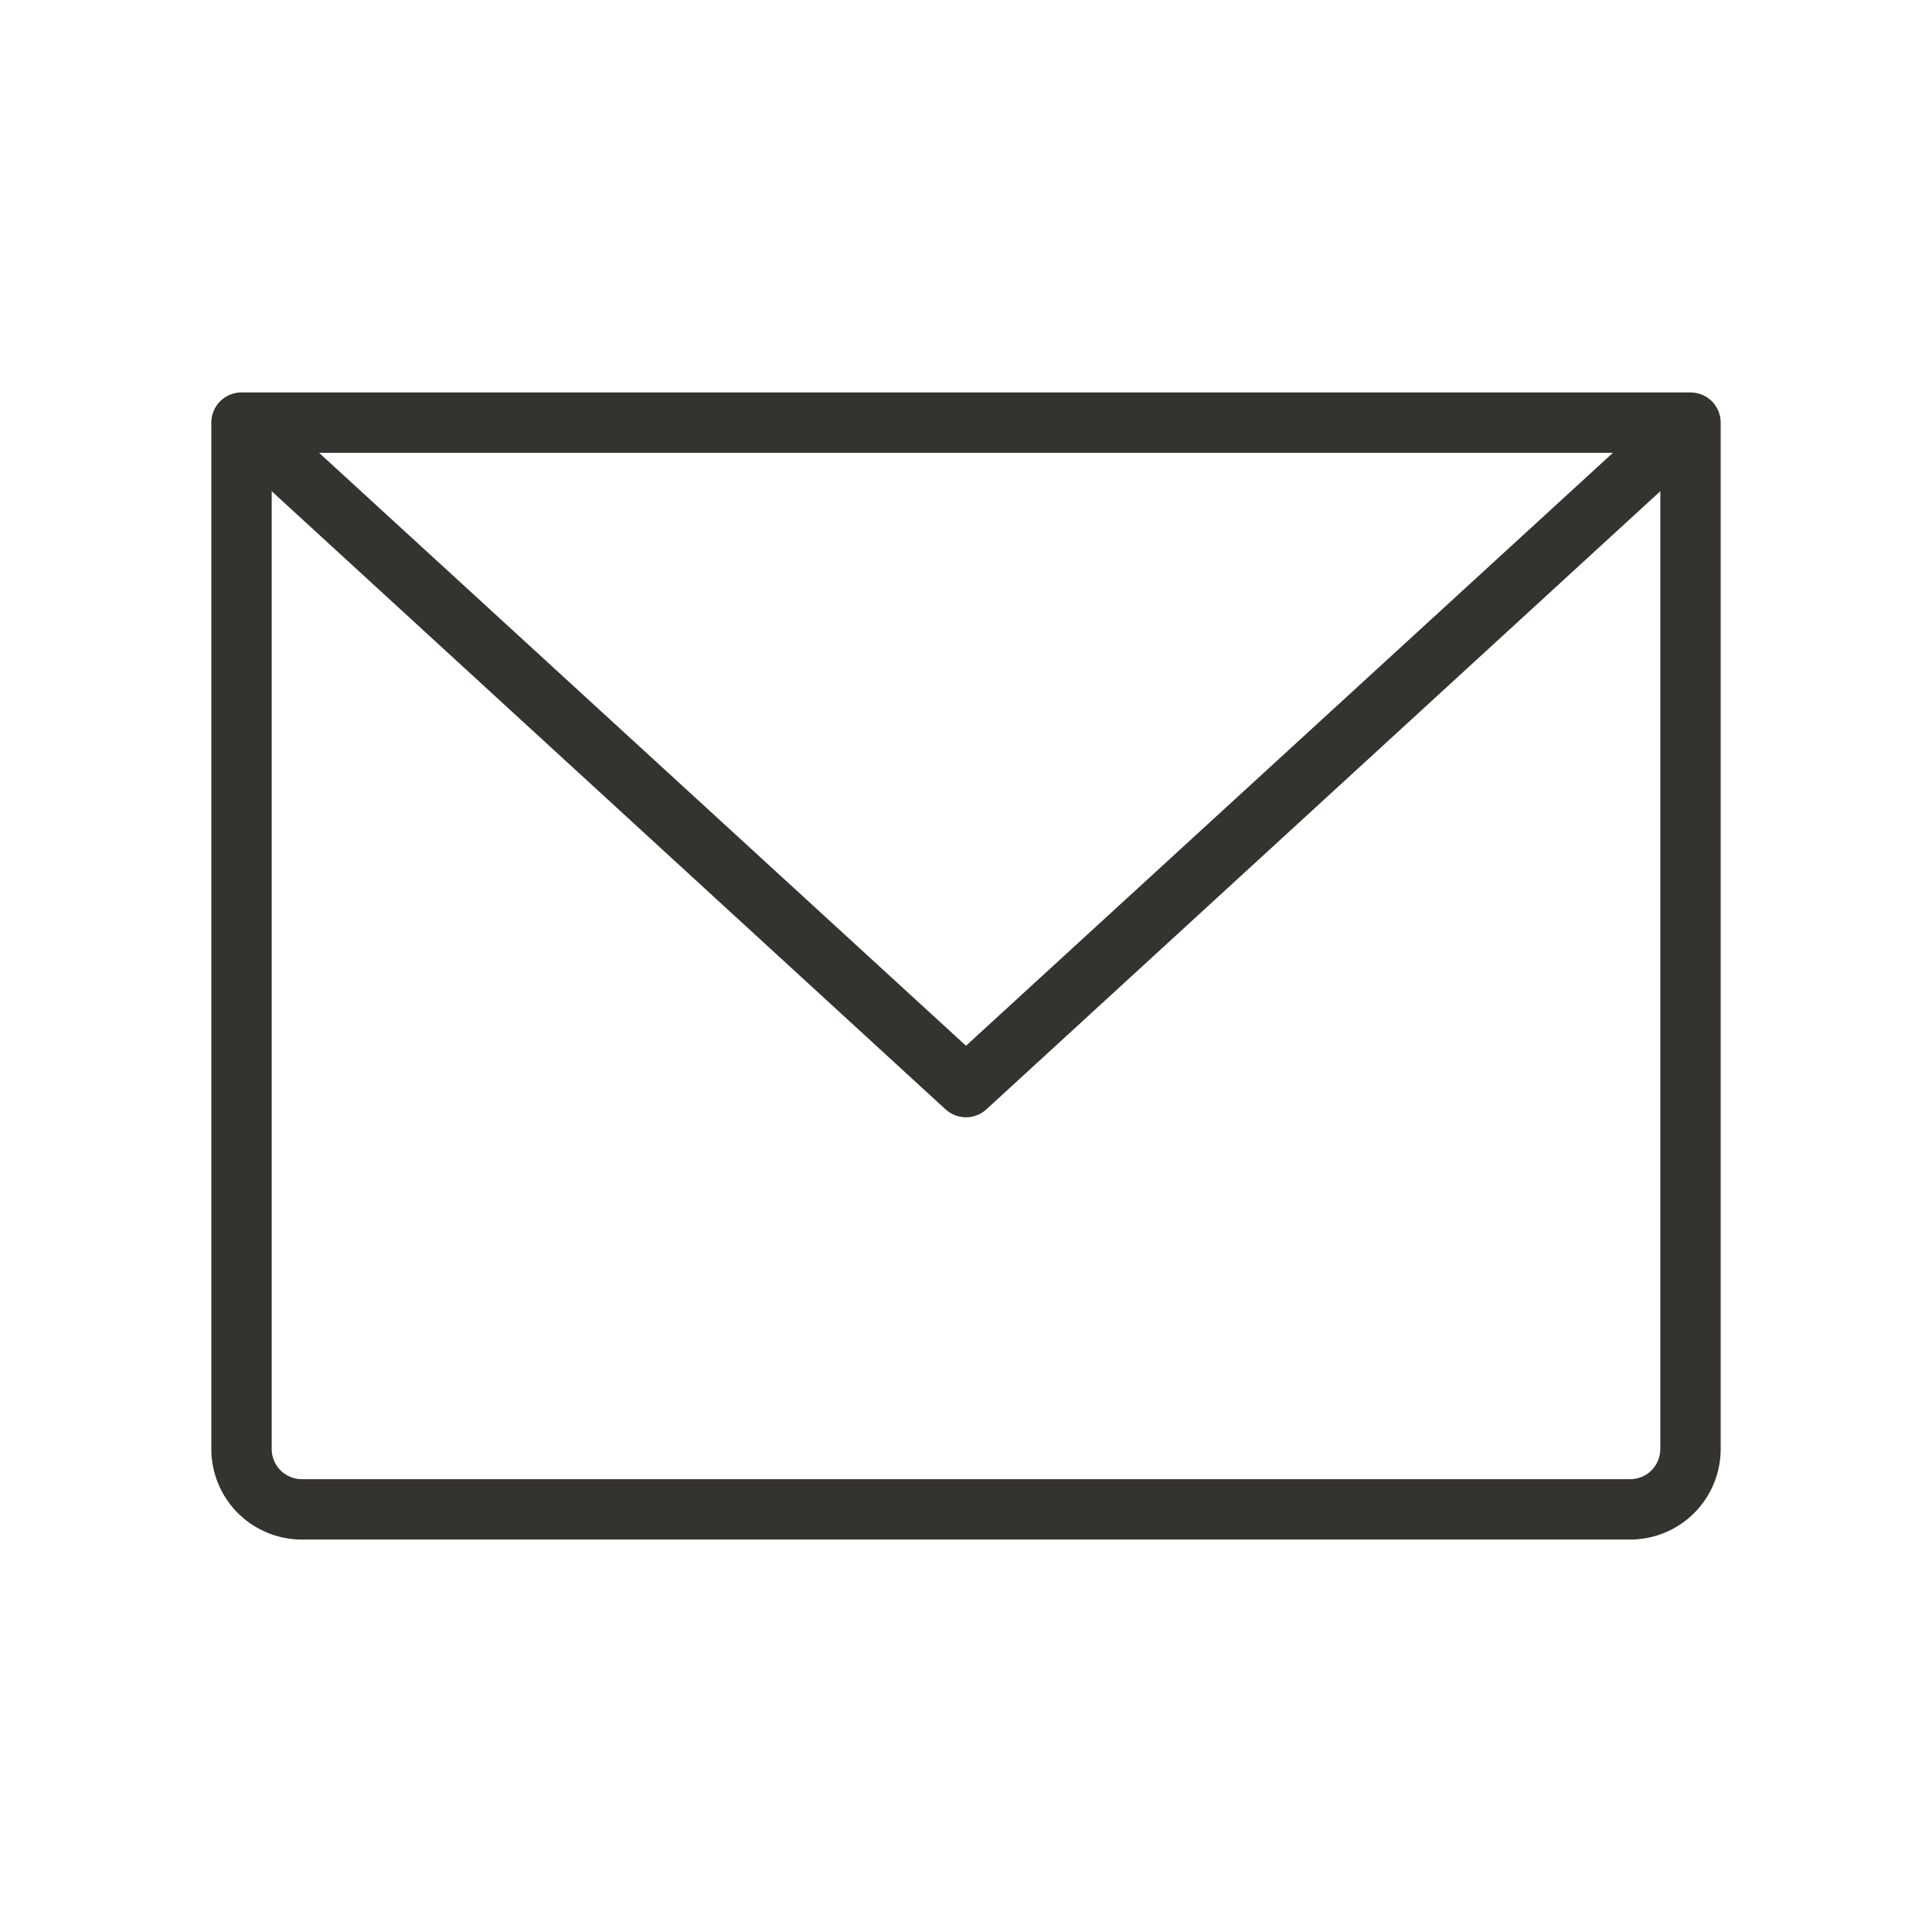 <svg width="32" height="32" viewBox="0 0 32 32" fill="none" xmlns="http://www.w3.org/2000/svg">
<path d="M28 6.5H4C3.867 6.5 3.74 6.553 3.646 6.646C3.553 6.74 3.5 6.867 3.5 7V24C3.5 24.398 3.658 24.779 3.939 25.061C4.221 25.342 4.602 25.5 5 25.5H27C27.398 25.5 27.779 25.342 28.061 25.061C28.342 24.779 28.5 24.398 28.5 24V7C28.5 6.867 28.447 6.74 28.354 6.646C28.26 6.553 28.133 6.5 28 6.5ZM26.715 7.5L16 17.321L5.285 7.5H26.715ZM27 24.5H5C4.867 24.5 4.74 24.447 4.646 24.354C4.553 24.26 4.5 24.133 4.5 24V8.136L15.662 18.375C15.755 18.459 15.875 18.506 16 18.506C16.125 18.506 16.245 18.459 16.337 18.375L27.5 8.136V24C27.5 24.133 27.447 24.26 27.354 24.354C27.26 24.447 27.133 24.5 27 24.5Z" fill="#343330"/>
</svg>
